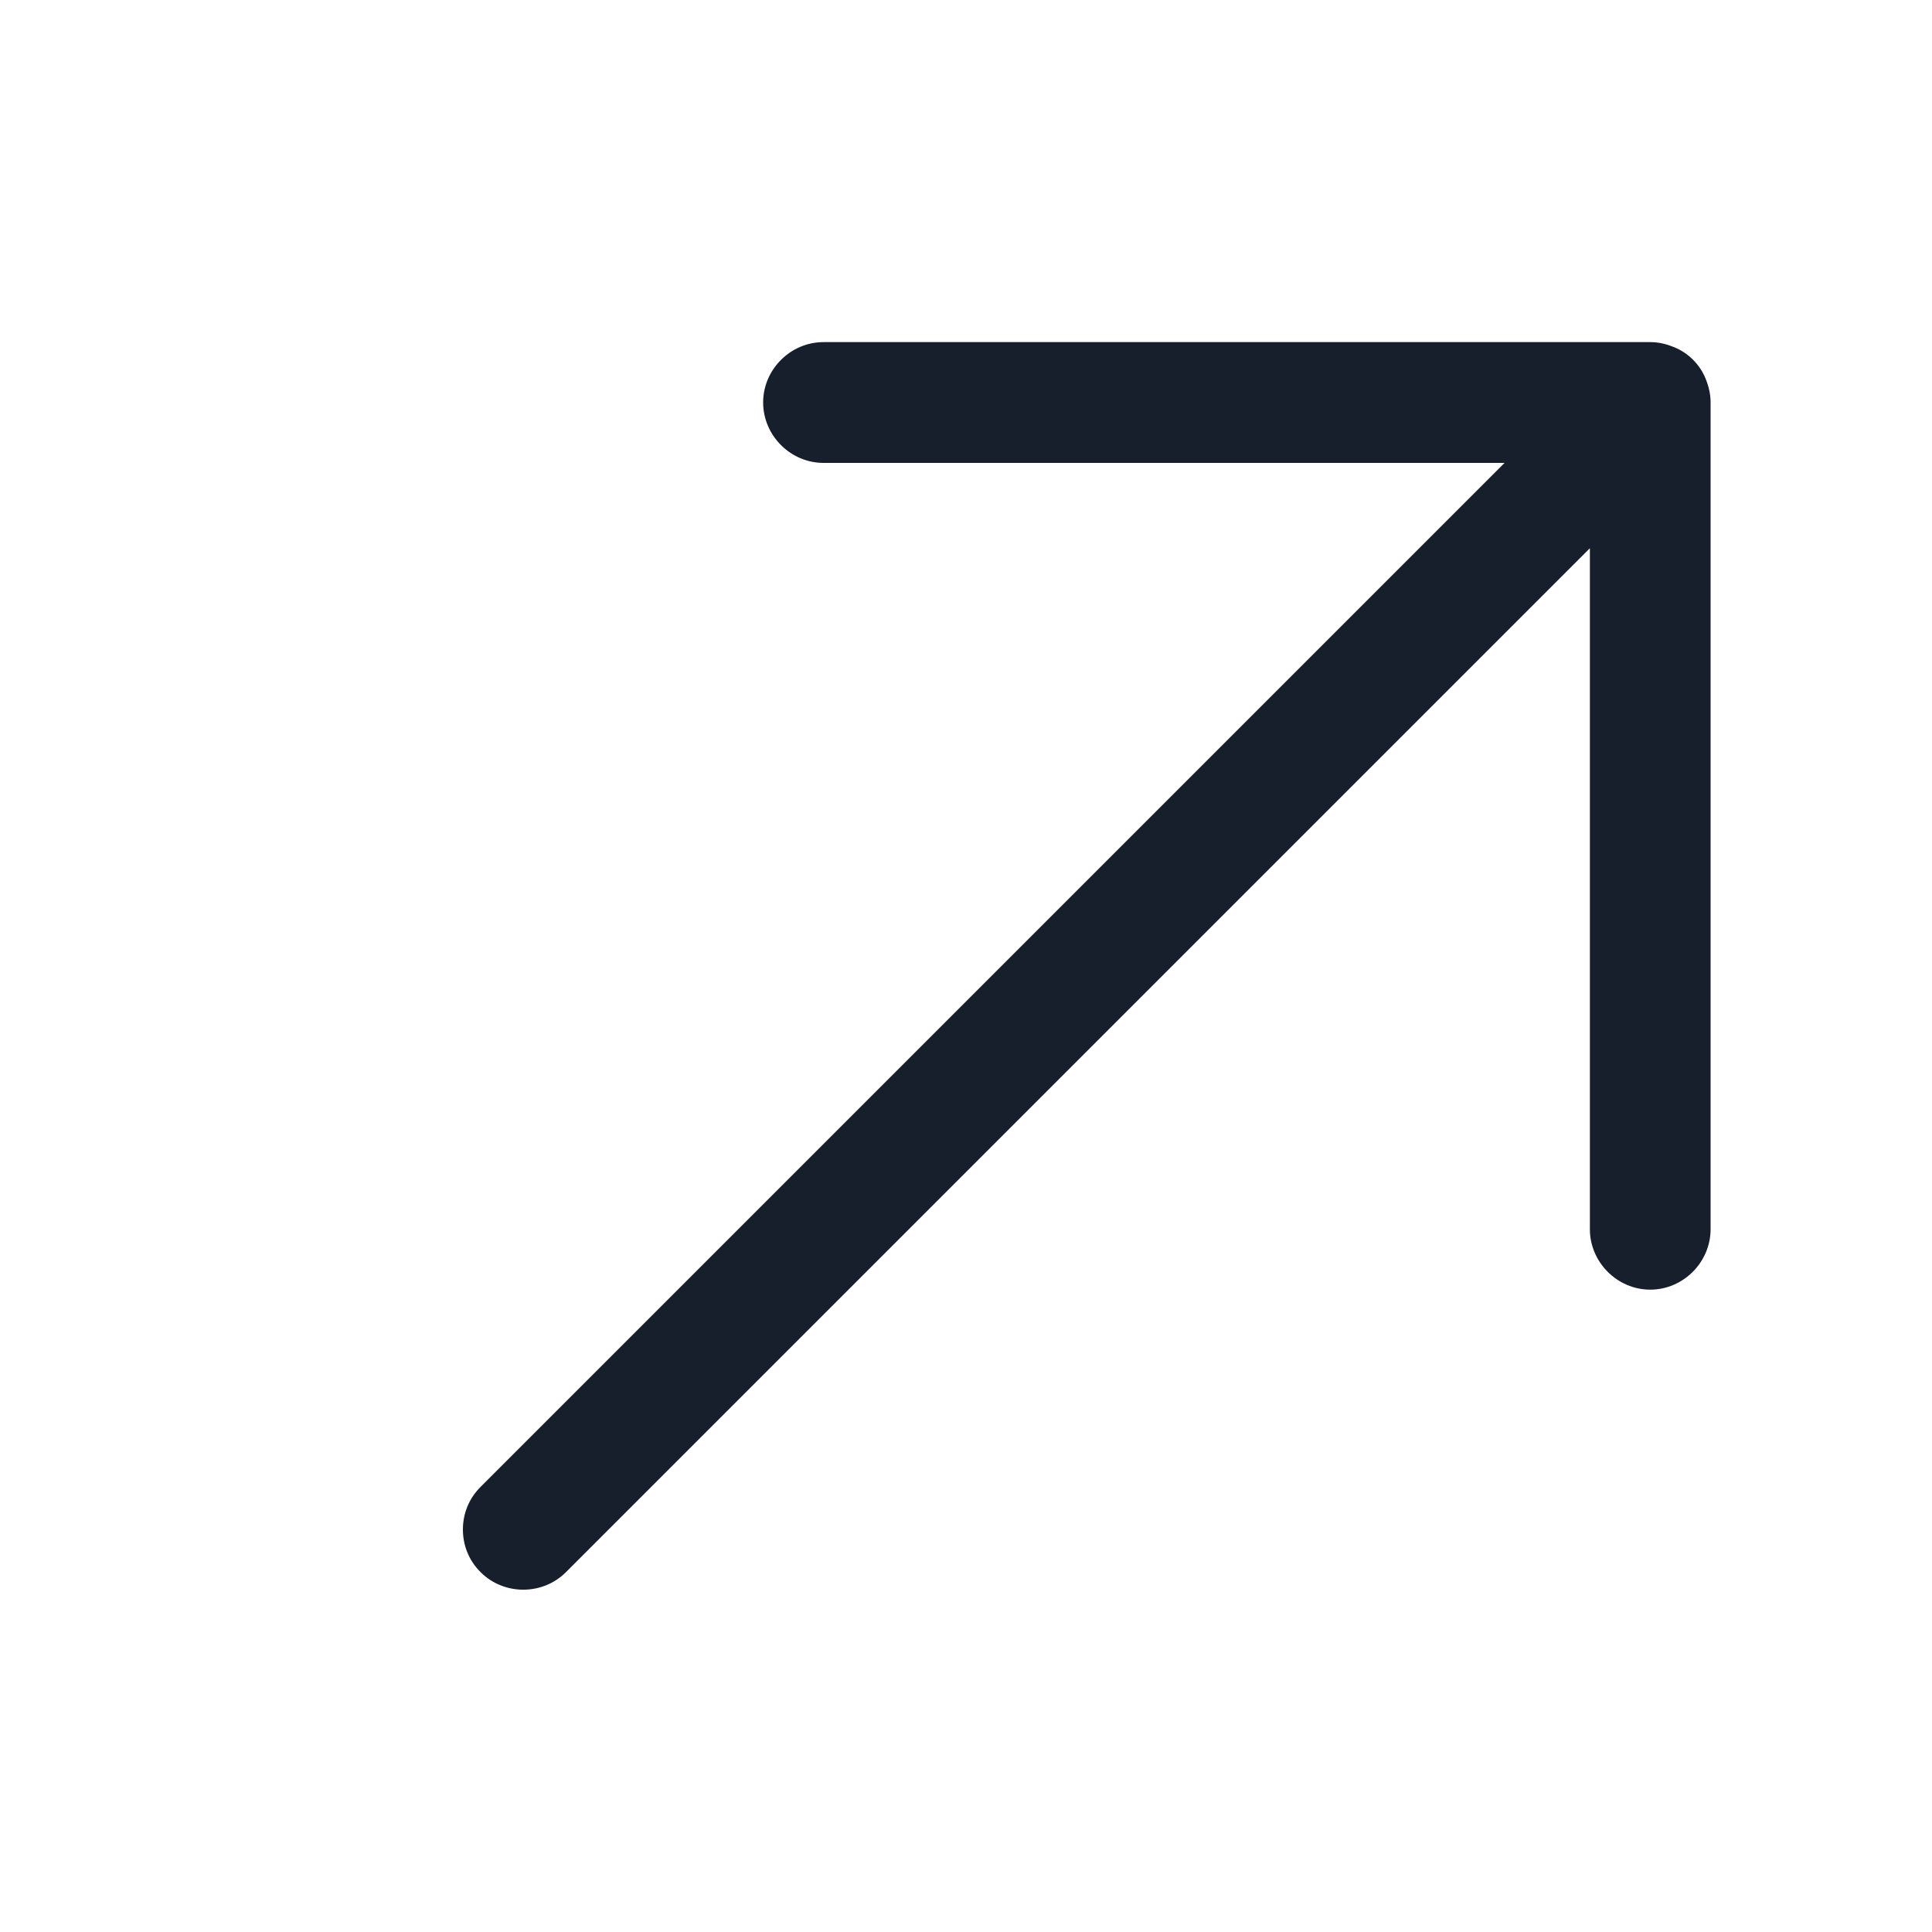 <svg width="25" height="25" viewBox="0 0 25 25" fill="none" xmlns="http://www.w3.org/2000/svg">
<path d="M9.875 5.208C9.875 5.635 10.229 5.99 10.656 5.99H19.469L6.219 19.24C6.062 19.396 5.99 19.594 5.99 19.792C5.99 19.99 6.062 20.188 6.219 20.344C6.521 20.646 7.021 20.646 7.323 20.344L20.573 7.094V15.906C20.573 16.333 20.927 16.688 21.354 16.688C21.781 16.688 22.135 16.333 22.135 15.906V5.208C22.135 5.104 22.114 5.01 22.073 4.906C22 4.719 21.844 4.562 21.656 4.49C21.552 4.448 21.458 4.427 21.354 4.427H10.656C10.229 4.427 9.875 4.781 9.875 5.208Z" fill="#171F2D"/>
</svg>
